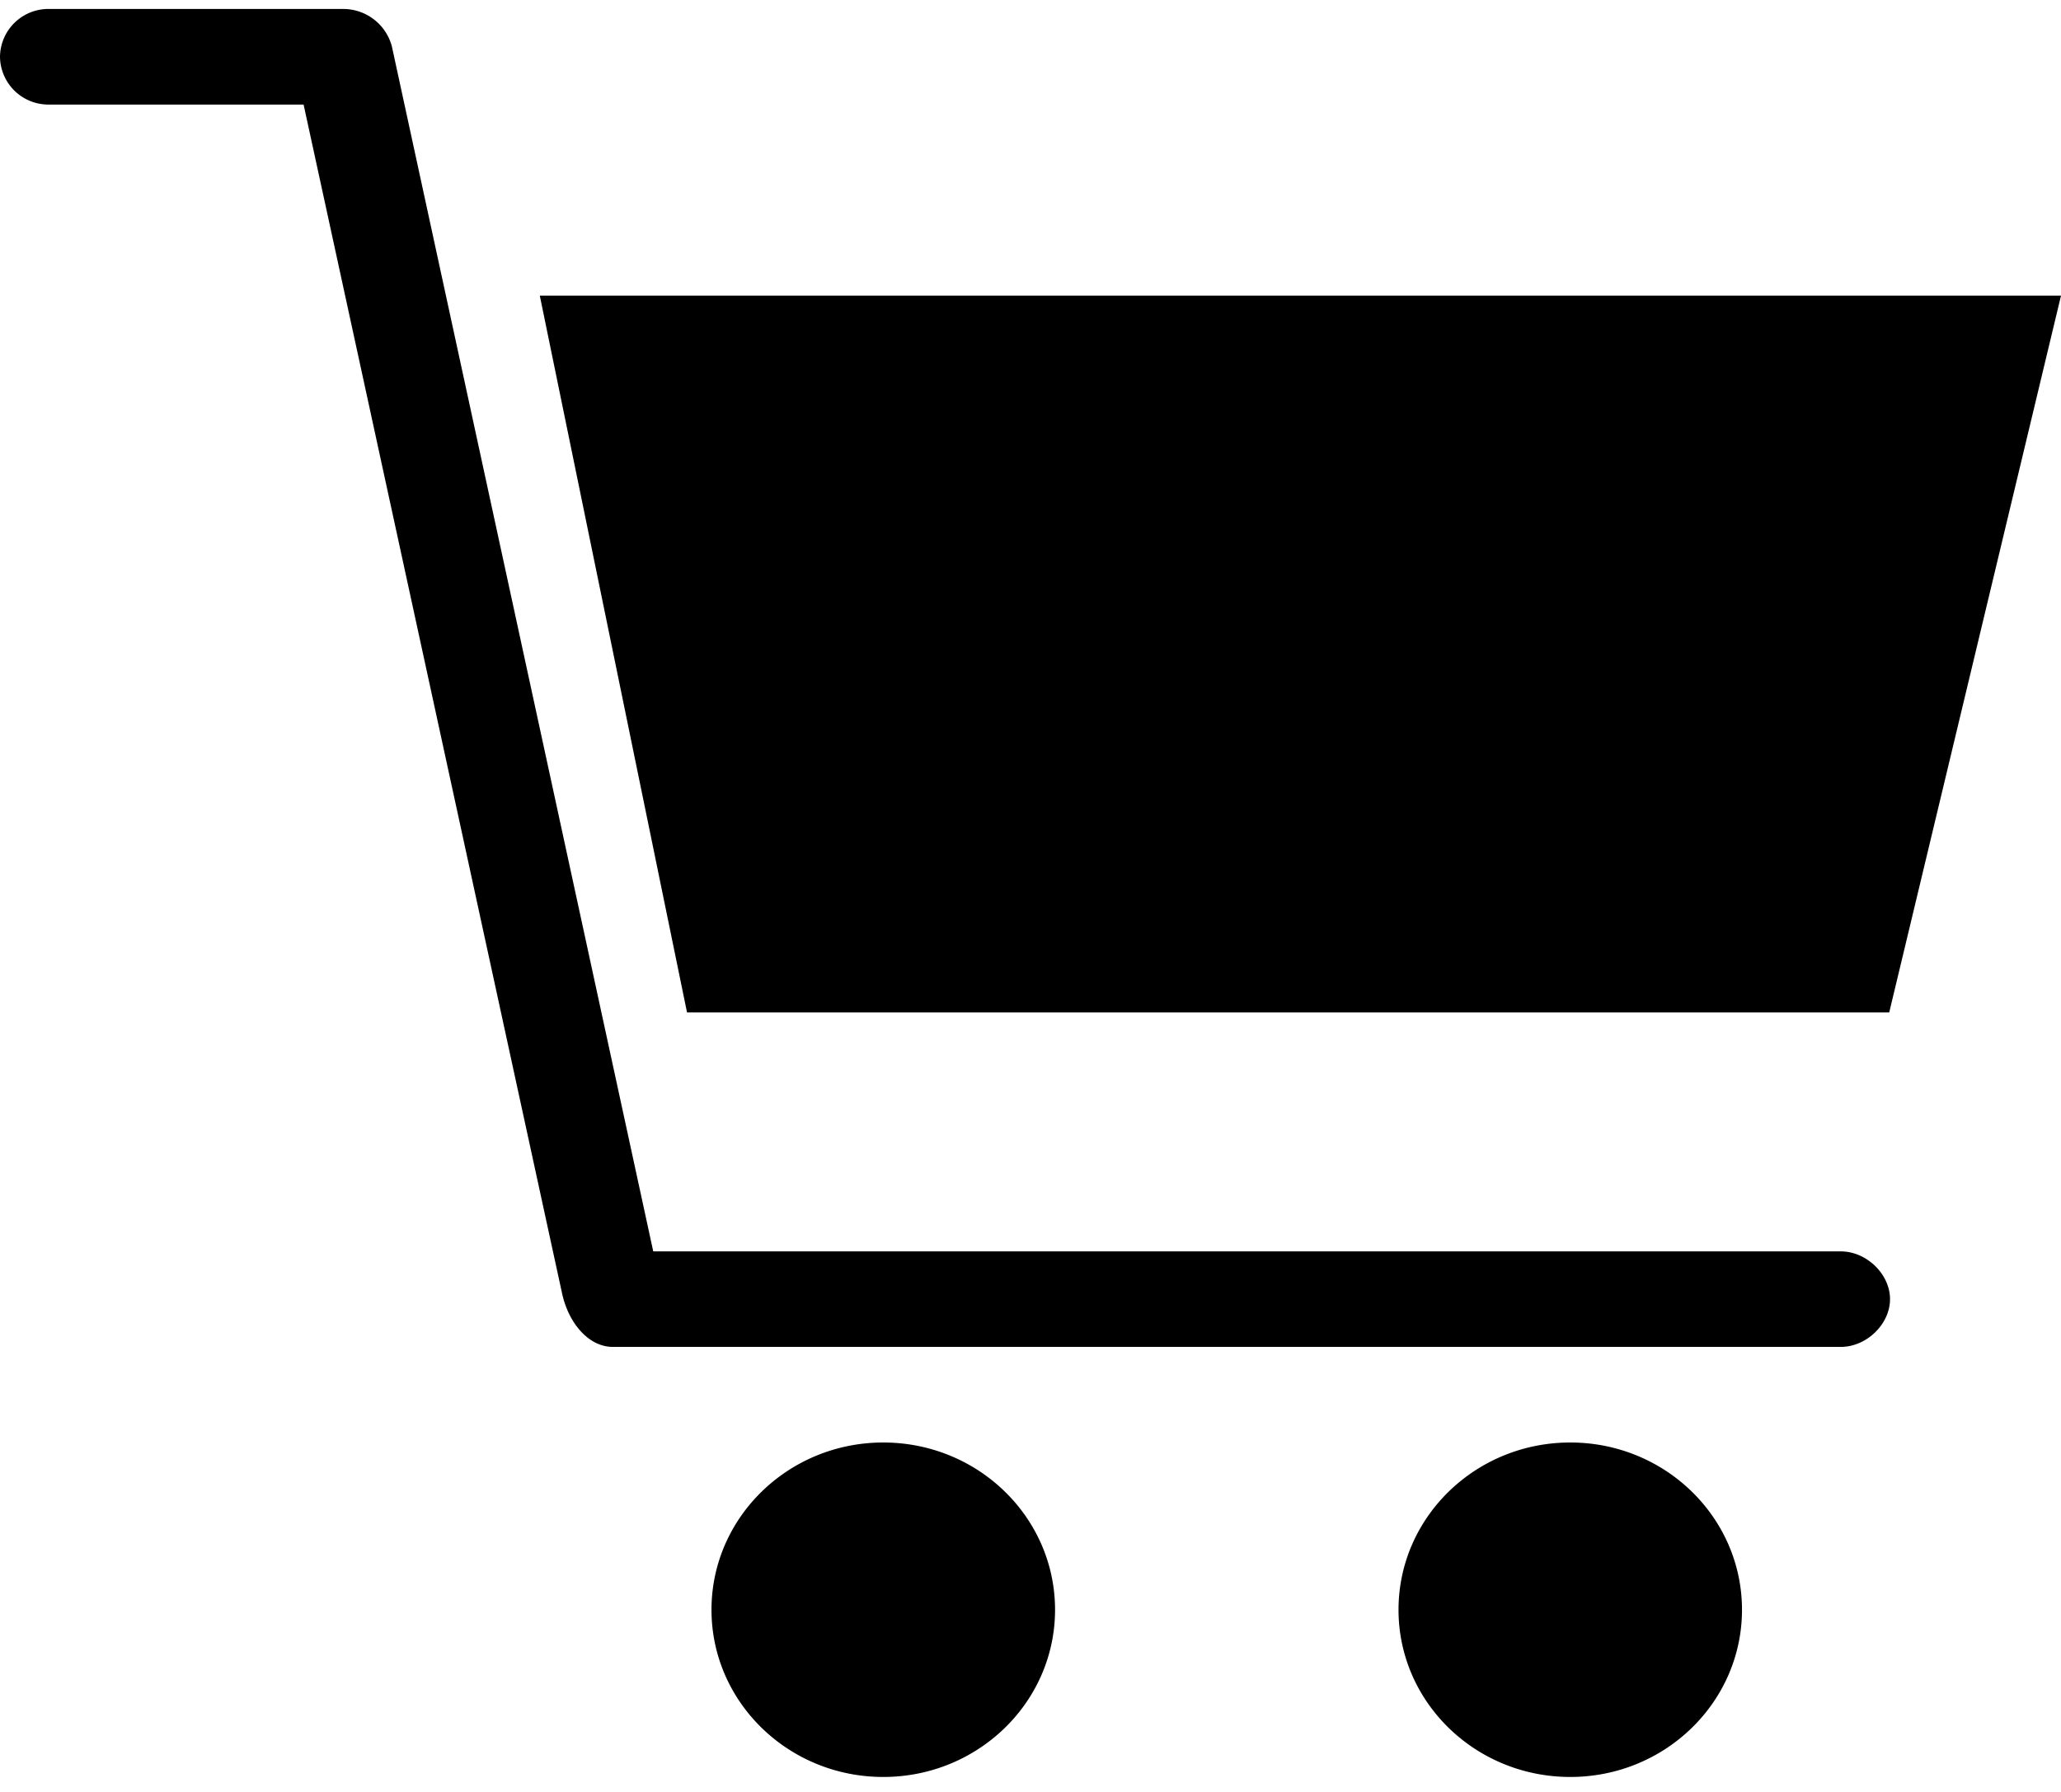 <svg xmlns="http://www.w3.org/2000/svg" width="23" height="20" viewBox="0 0 23 20"><g><g><g><path d="M19.44 17.967c0 1.03-.858 1.866-1.916 1.866-1.059 0-1.917-.835-1.917-1.866 0-1.031.858-1.867 1.917-1.867 1.058 0 1.916.836 1.916 1.867zm-7.666 0c0 1.03-.858 1.866-1.917 1.866-1.058 0-1.917-.835-1.917-1.866 0-1.031.859-1.867 1.917-1.867 1.059 0 1.917.836 1.917 1.867zM23 3.3l-1.917 8H7.667l-1.643-8zM3.833.1a.562.562 0 0 1 .54.417l2.917 13.45h13.246c.289-.004.556.251.556.533 0 .282-.267.537-.556.533H6.846c-.28.004-.504-.272-.574-.6L3.388 1.167H.548A.54.54 0 0 1 0 .633.54.54 0 0 1 .548.1z"/></g></g></g></svg>